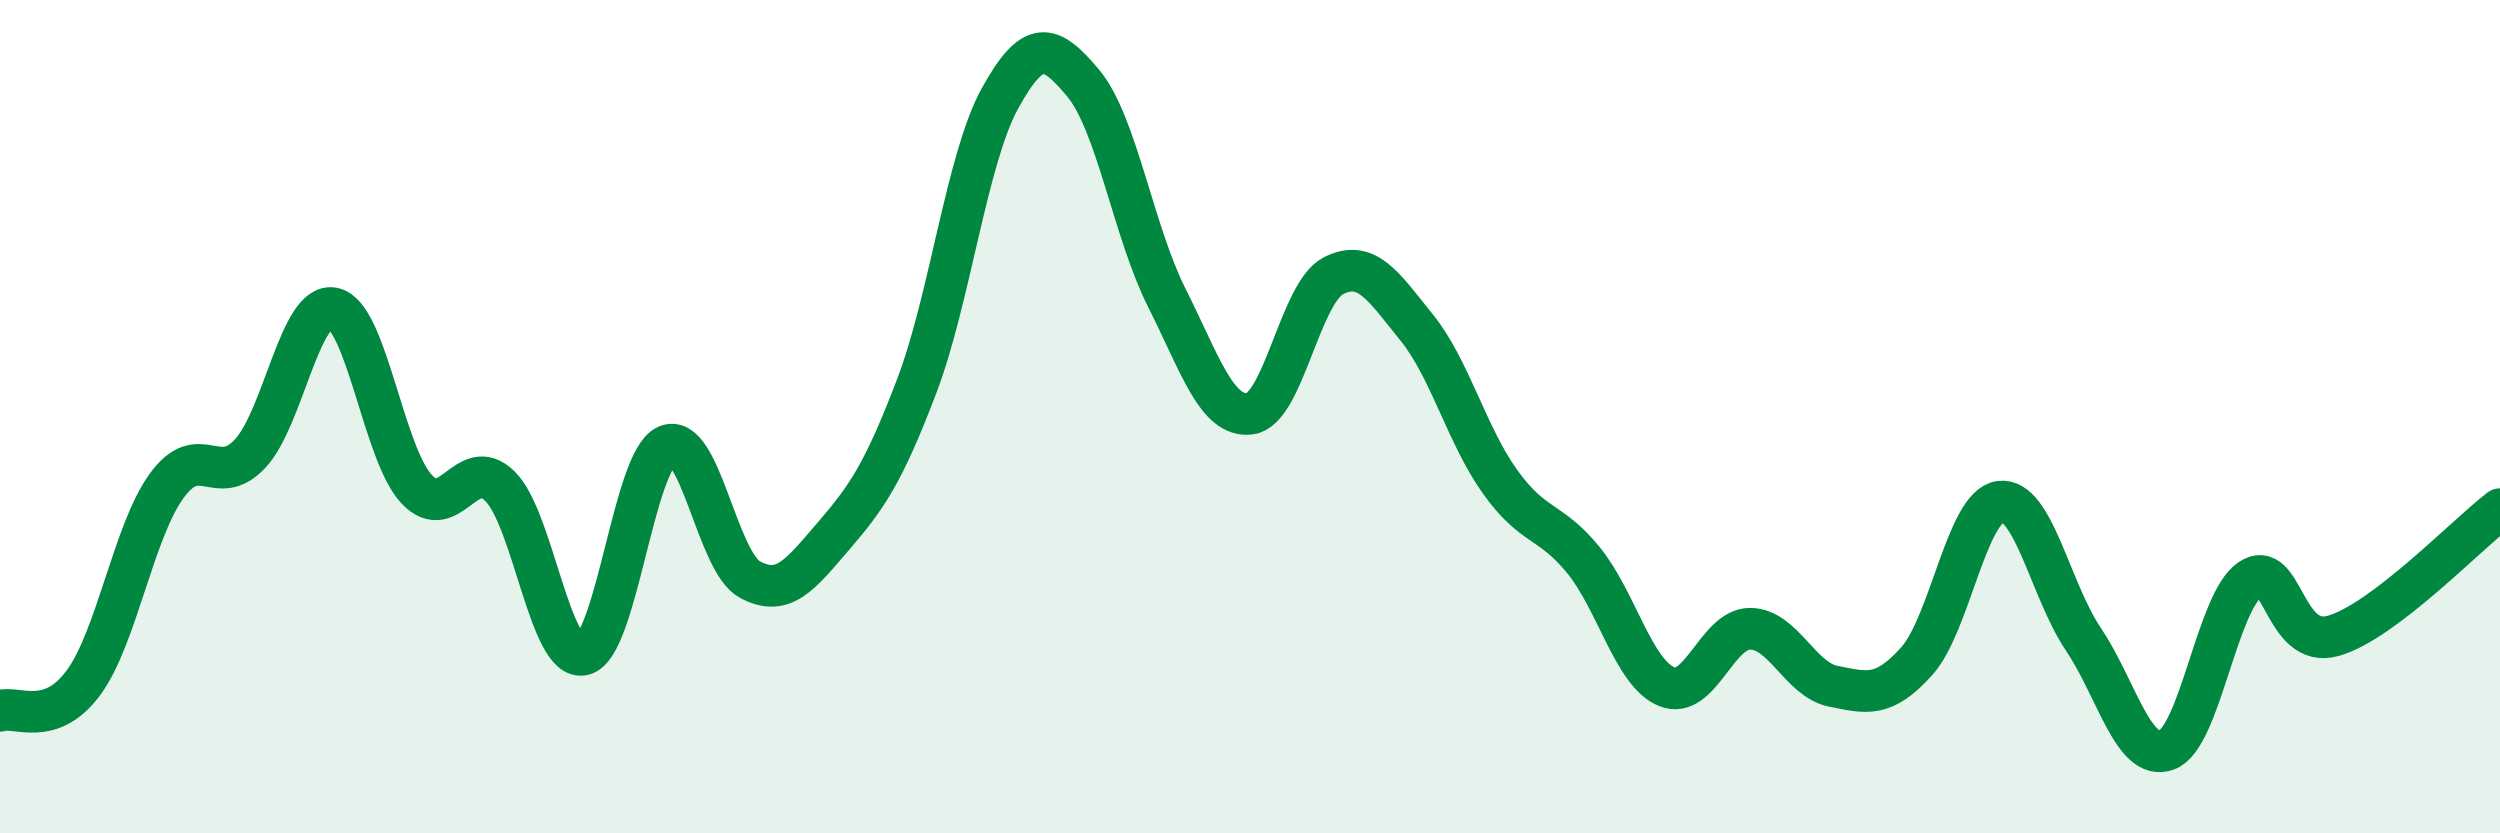 
    <svg width="60" height="20" viewBox="0 0 60 20" xmlns="http://www.w3.org/2000/svg">
      <path
        d="M 0,17.06 C 0.4,16.93 1.2,17.47 2,16.39 C 2.8,15.31 3.2,12.76 4,11.66 C 4.8,10.56 5.2,11.74 6,10.89 C 6.8,10.04 7.2,7.23 8,7.4 C 8.8,7.57 9.2,10.89 10,11.74 C 10.8,12.59 11.2,10.88 12,11.67 C 12.8,12.46 13.2,15.9 14,15.71 C 14.8,15.52 15.2,11.06 16,10.7 C 16.8,10.34 17.2,13.48 18,13.91 C 18.8,14.34 19.2,13.8 20,12.87 C 20.8,11.94 21.2,11.37 22,9.27 C 22.8,7.17 23.2,3.81 24,2.36 C 24.8,0.91 25.2,1.04 26,2 C 26.8,2.96 27.2,5.55 28,7.14 C 28.8,8.73 29.2,10.03 30,9.93 C 30.8,9.83 31.2,7.03 32,6.62 C 32.8,6.21 33.2,6.87 34,7.86 C 34.8,8.85 35.2,10.44 36,11.56 C 36.8,12.68 37.2,12.46 38,13.44 C 38.8,14.42 39.2,16.15 40,16.48 C 40.8,16.81 41.2,15.09 42,15.09 C 42.8,15.09 43.2,16.31 44,16.47 C 44.8,16.63 45.2,16.76 46,15.87 C 46.8,14.98 47.2,12.15 48,12.04 C 48.8,11.93 49.2,14.15 50,15.34 C 50.8,16.53 51.2,18.29 52,18 C 52.8,17.71 53.2,14.46 54,13.91 C 54.8,13.36 54.8,15.6 56,15.26 C 57.2,14.92 59.2,12.83 60,12.22L60 20L0 20Z"
        fill="#008740"
        opacity="0.1"
        stroke-linecap="round"
        stroke-linejoin="round"
      />
      <path
        d="M 0,17.06 C 0.4,16.93 1.2,17.47 2,16.39 C 2.8,15.31 3.2,12.76 4,11.66 C 4.8,10.56 5.2,11.74 6,10.89 C 6.8,10.04 7.2,7.23 8,7.4 C 8.8,7.57 9.2,10.89 10,11.74 C 10.8,12.59 11.2,10.88 12,11.67 C 12.8,12.46 13.2,15.9 14,15.71 C 14.8,15.52 15.2,11.06 16,10.7 C 16.8,10.34 17.2,13.48 18,13.91 C 18.8,14.34 19.2,13.8 20,12.87 C 20.8,11.94 21.2,11.37 22,9.27 C 22.8,7.17 23.2,3.81 24,2.36 C 24.8,0.91 25.2,1.04 26,2 C 26.8,2.96 27.2,5.55 28,7.14 C 28.8,8.73 29.2,10.03 30,9.93 C 30.8,9.83 31.2,7.03 32,6.62 C 32.8,6.21 33.2,6.87 34,7.86 C 34.8,8.85 35.2,10.44 36,11.56 C 36.8,12.68 37.2,12.46 38,13.44 C 38.8,14.42 39.2,16.15 40,16.48 C 40.8,16.81 41.2,15.09 42,15.09 C 42.8,15.09 43.2,16.31 44,16.47 C 44.8,16.63 45.2,16.76 46,15.87 C 46.8,14.98 47.2,12.15 48,12.04 C 48.8,11.93 49.2,14.15 50,15.34 C 50.8,16.53 51.2,18.29 52,18 C 52.8,17.71 53.2,14.46 54,13.91 C 54.8,13.36 54.8,15.6 56,15.26 C 57.2,14.92 59.2,12.83 60,12.22"
        stroke="#008740"
        stroke-width="1"
        fill="none"
        stroke-linecap="round"
        stroke-linejoin="round"
      />
    </svg>
  
